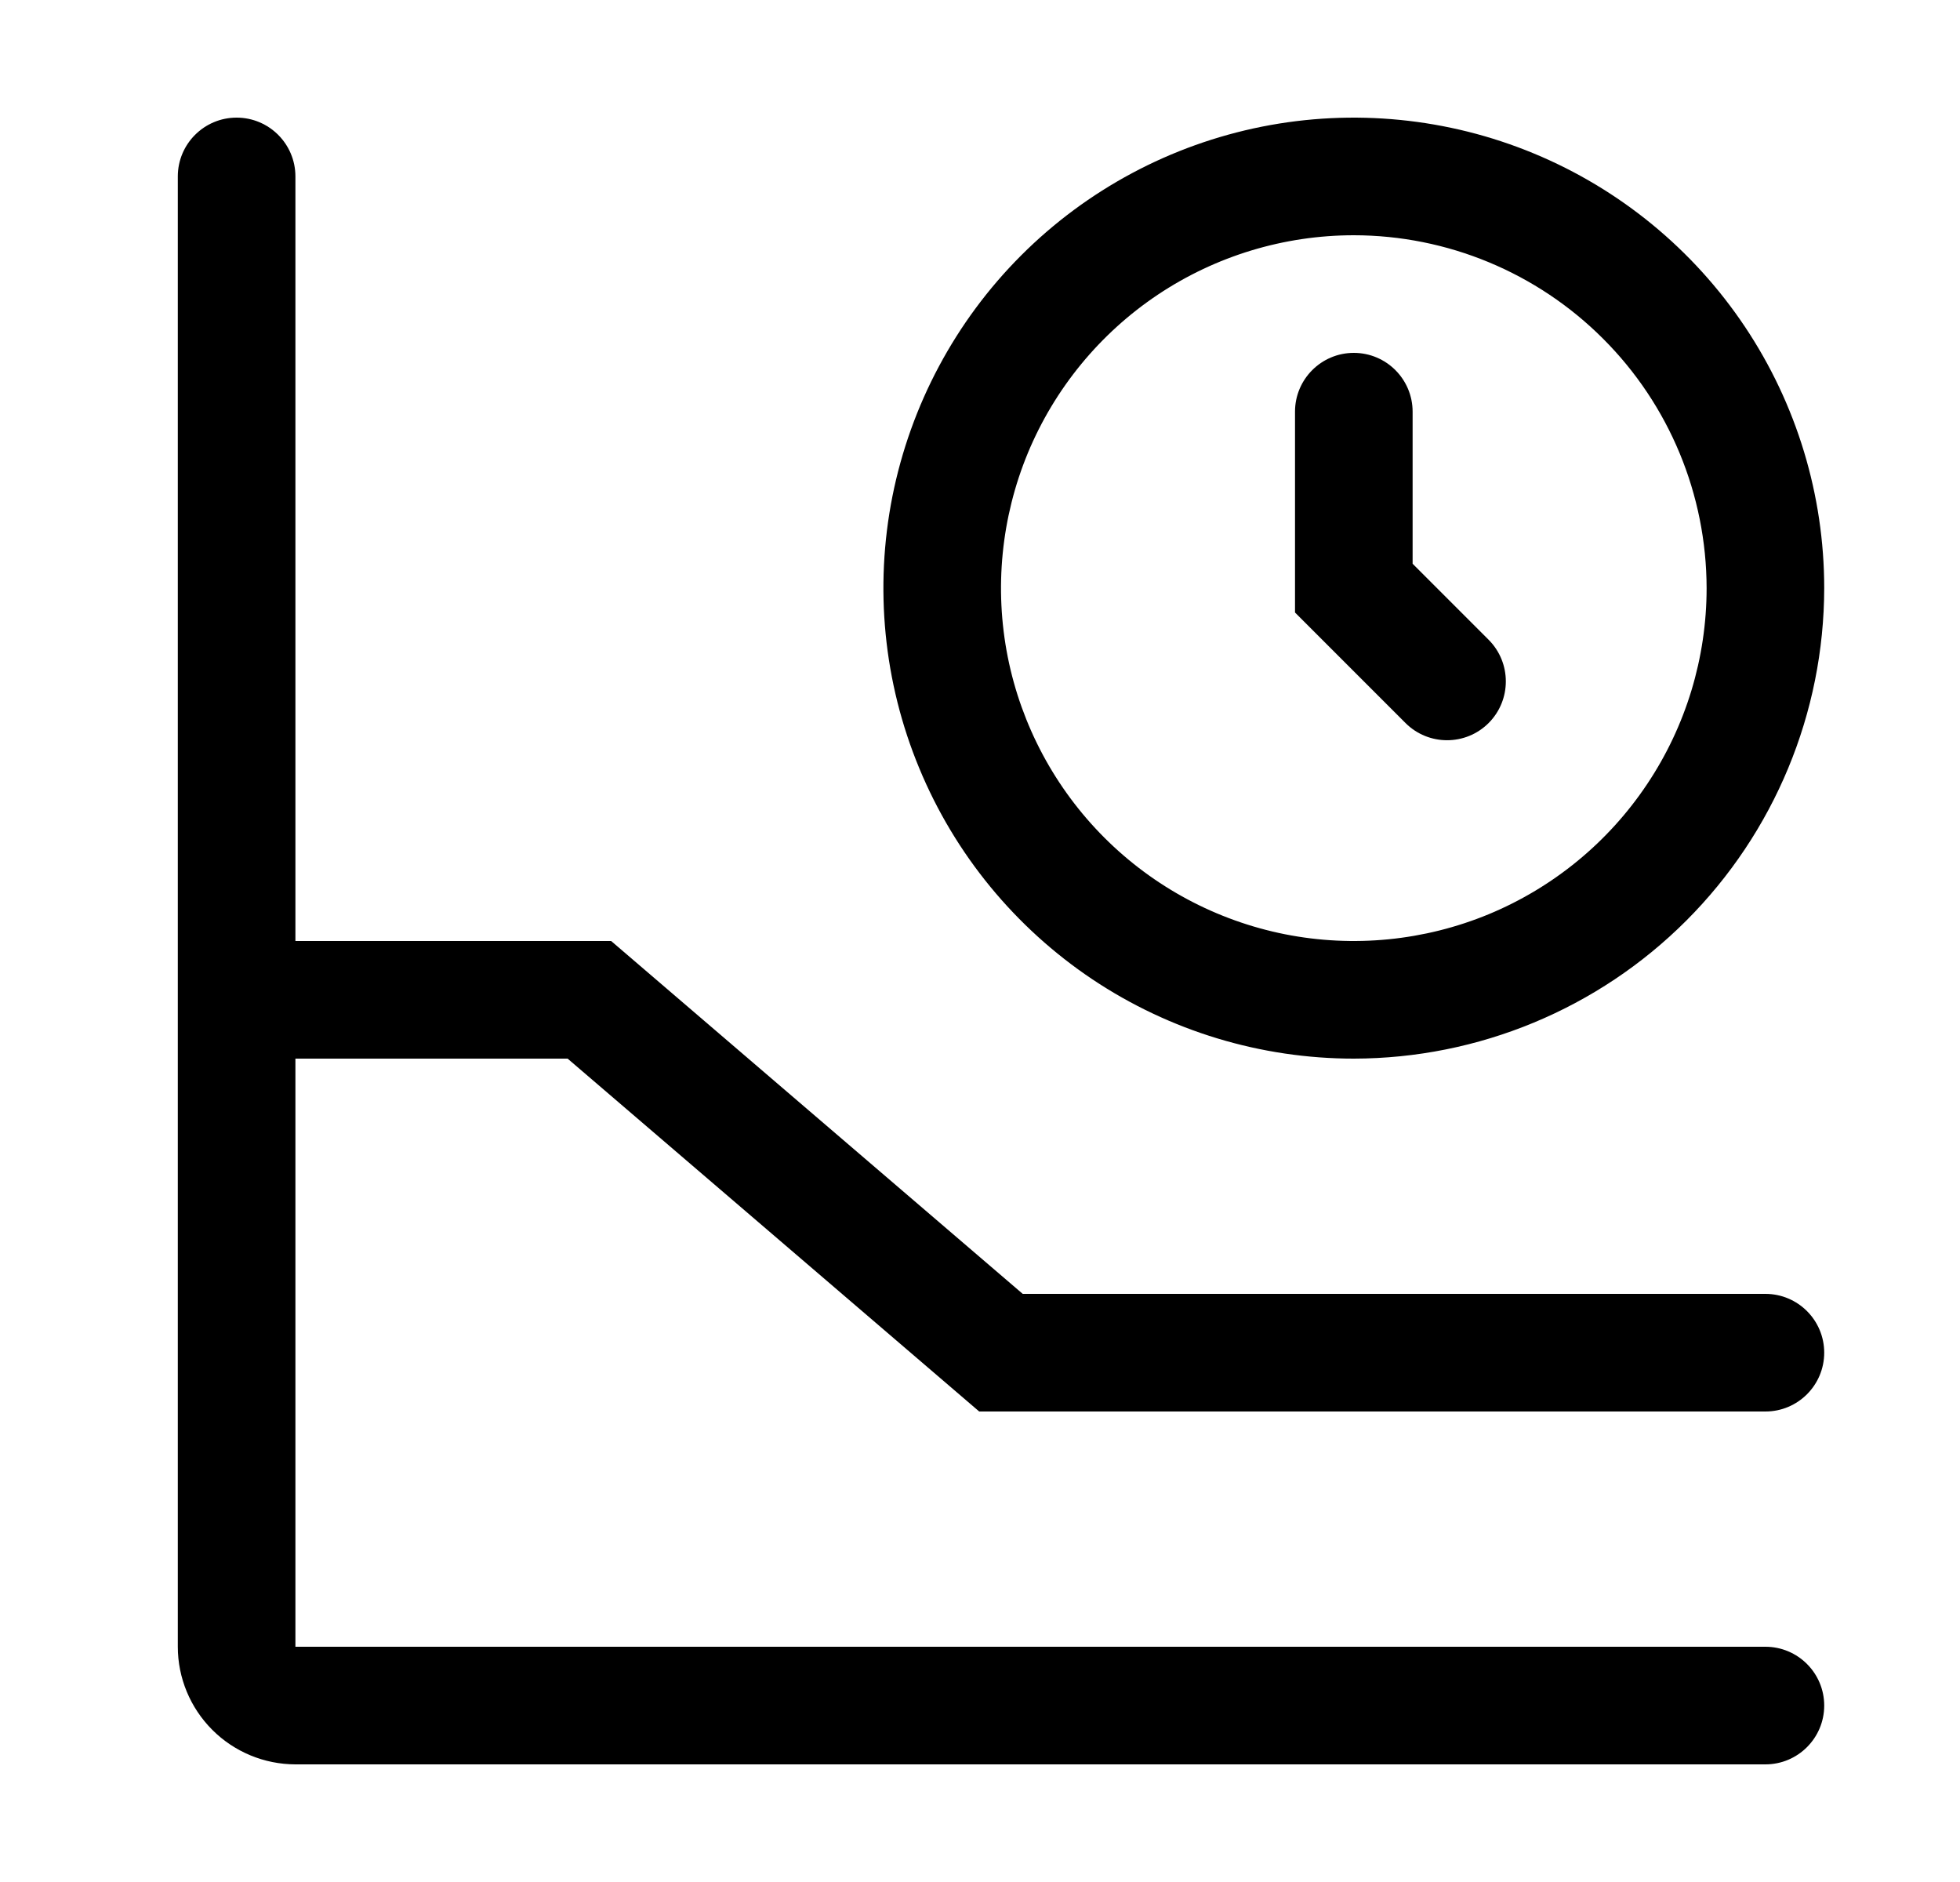 <svg width="25" height="24" viewBox="0 0 25 24" fill="none" xmlns="http://www.w3.org/2000/svg">
<path d="M18.988 9.22C18.695 9.513 18.22 9.513 17.927 9.22L16.518 7.811V5.25C16.518 4.836 16.854 4.5 17.268 4.5V4.5C17.682 4.5 18.018 4.836 18.018 5.25V7.189L18.988 8.159C19.28 8.452 19.28 8.927 18.988 9.22V9.22Z" fill="black"/>
<path d="M17.268 13.5C16.081 13.5 14.921 13.148 13.934 12.489C12.948 11.829 12.179 10.893 11.725 9.796C11.27 8.7 11.152 7.493 11.383 6.329C11.615 5.166 12.186 4.096 13.025 3.257C13.864 2.418 14.933 1.847 16.097 1.615C17.261 1.384 18.468 1.503 19.564 1.957C20.66 2.411 21.597 3.18 22.257 4.167C22.916 5.153 23.268 6.313 23.268 7.5C23.266 9.091 22.633 10.616 21.508 11.741C20.384 12.865 18.858 13.498 17.268 13.5ZM17.268 3C16.378 3 15.508 3.264 14.768 3.758C14.028 4.253 13.451 4.956 13.11 5.778C12.77 6.6 12.681 7.505 12.854 8.378C13.028 9.251 13.457 10.053 14.086 10.682C14.715 11.311 15.517 11.74 16.39 11.914C17.263 12.087 18.168 11.998 18.99 11.658C19.812 11.317 20.515 10.74 21.009 10C21.504 9.26 21.768 8.39 21.768 7.5C21.766 6.307 21.292 5.163 20.448 4.32C19.605 3.476 18.461 3.001 17.268 3Z" fill="black"/>
<path d="M7.24 13.5L12.49 18H22.518C22.932 18 23.268 17.664 23.268 17.25V17.25C23.268 16.836 22.932 16.5 22.518 16.5H13.045L7.795 12H3.768V2.25C3.768 1.836 3.432 1.5 3.018 1.5V1.5C2.604 1.5 2.268 1.836 2.268 2.25V21C2.268 21.398 2.427 21.779 2.708 22.06C2.989 22.341 3.37 22.499 3.768 22.5H22.518C22.932 22.5 23.268 22.164 23.268 21.75V21.75C23.268 21.336 22.932 21 22.518 21H3.768V13.5H7.24Z" fill="black"/>
</svg>

